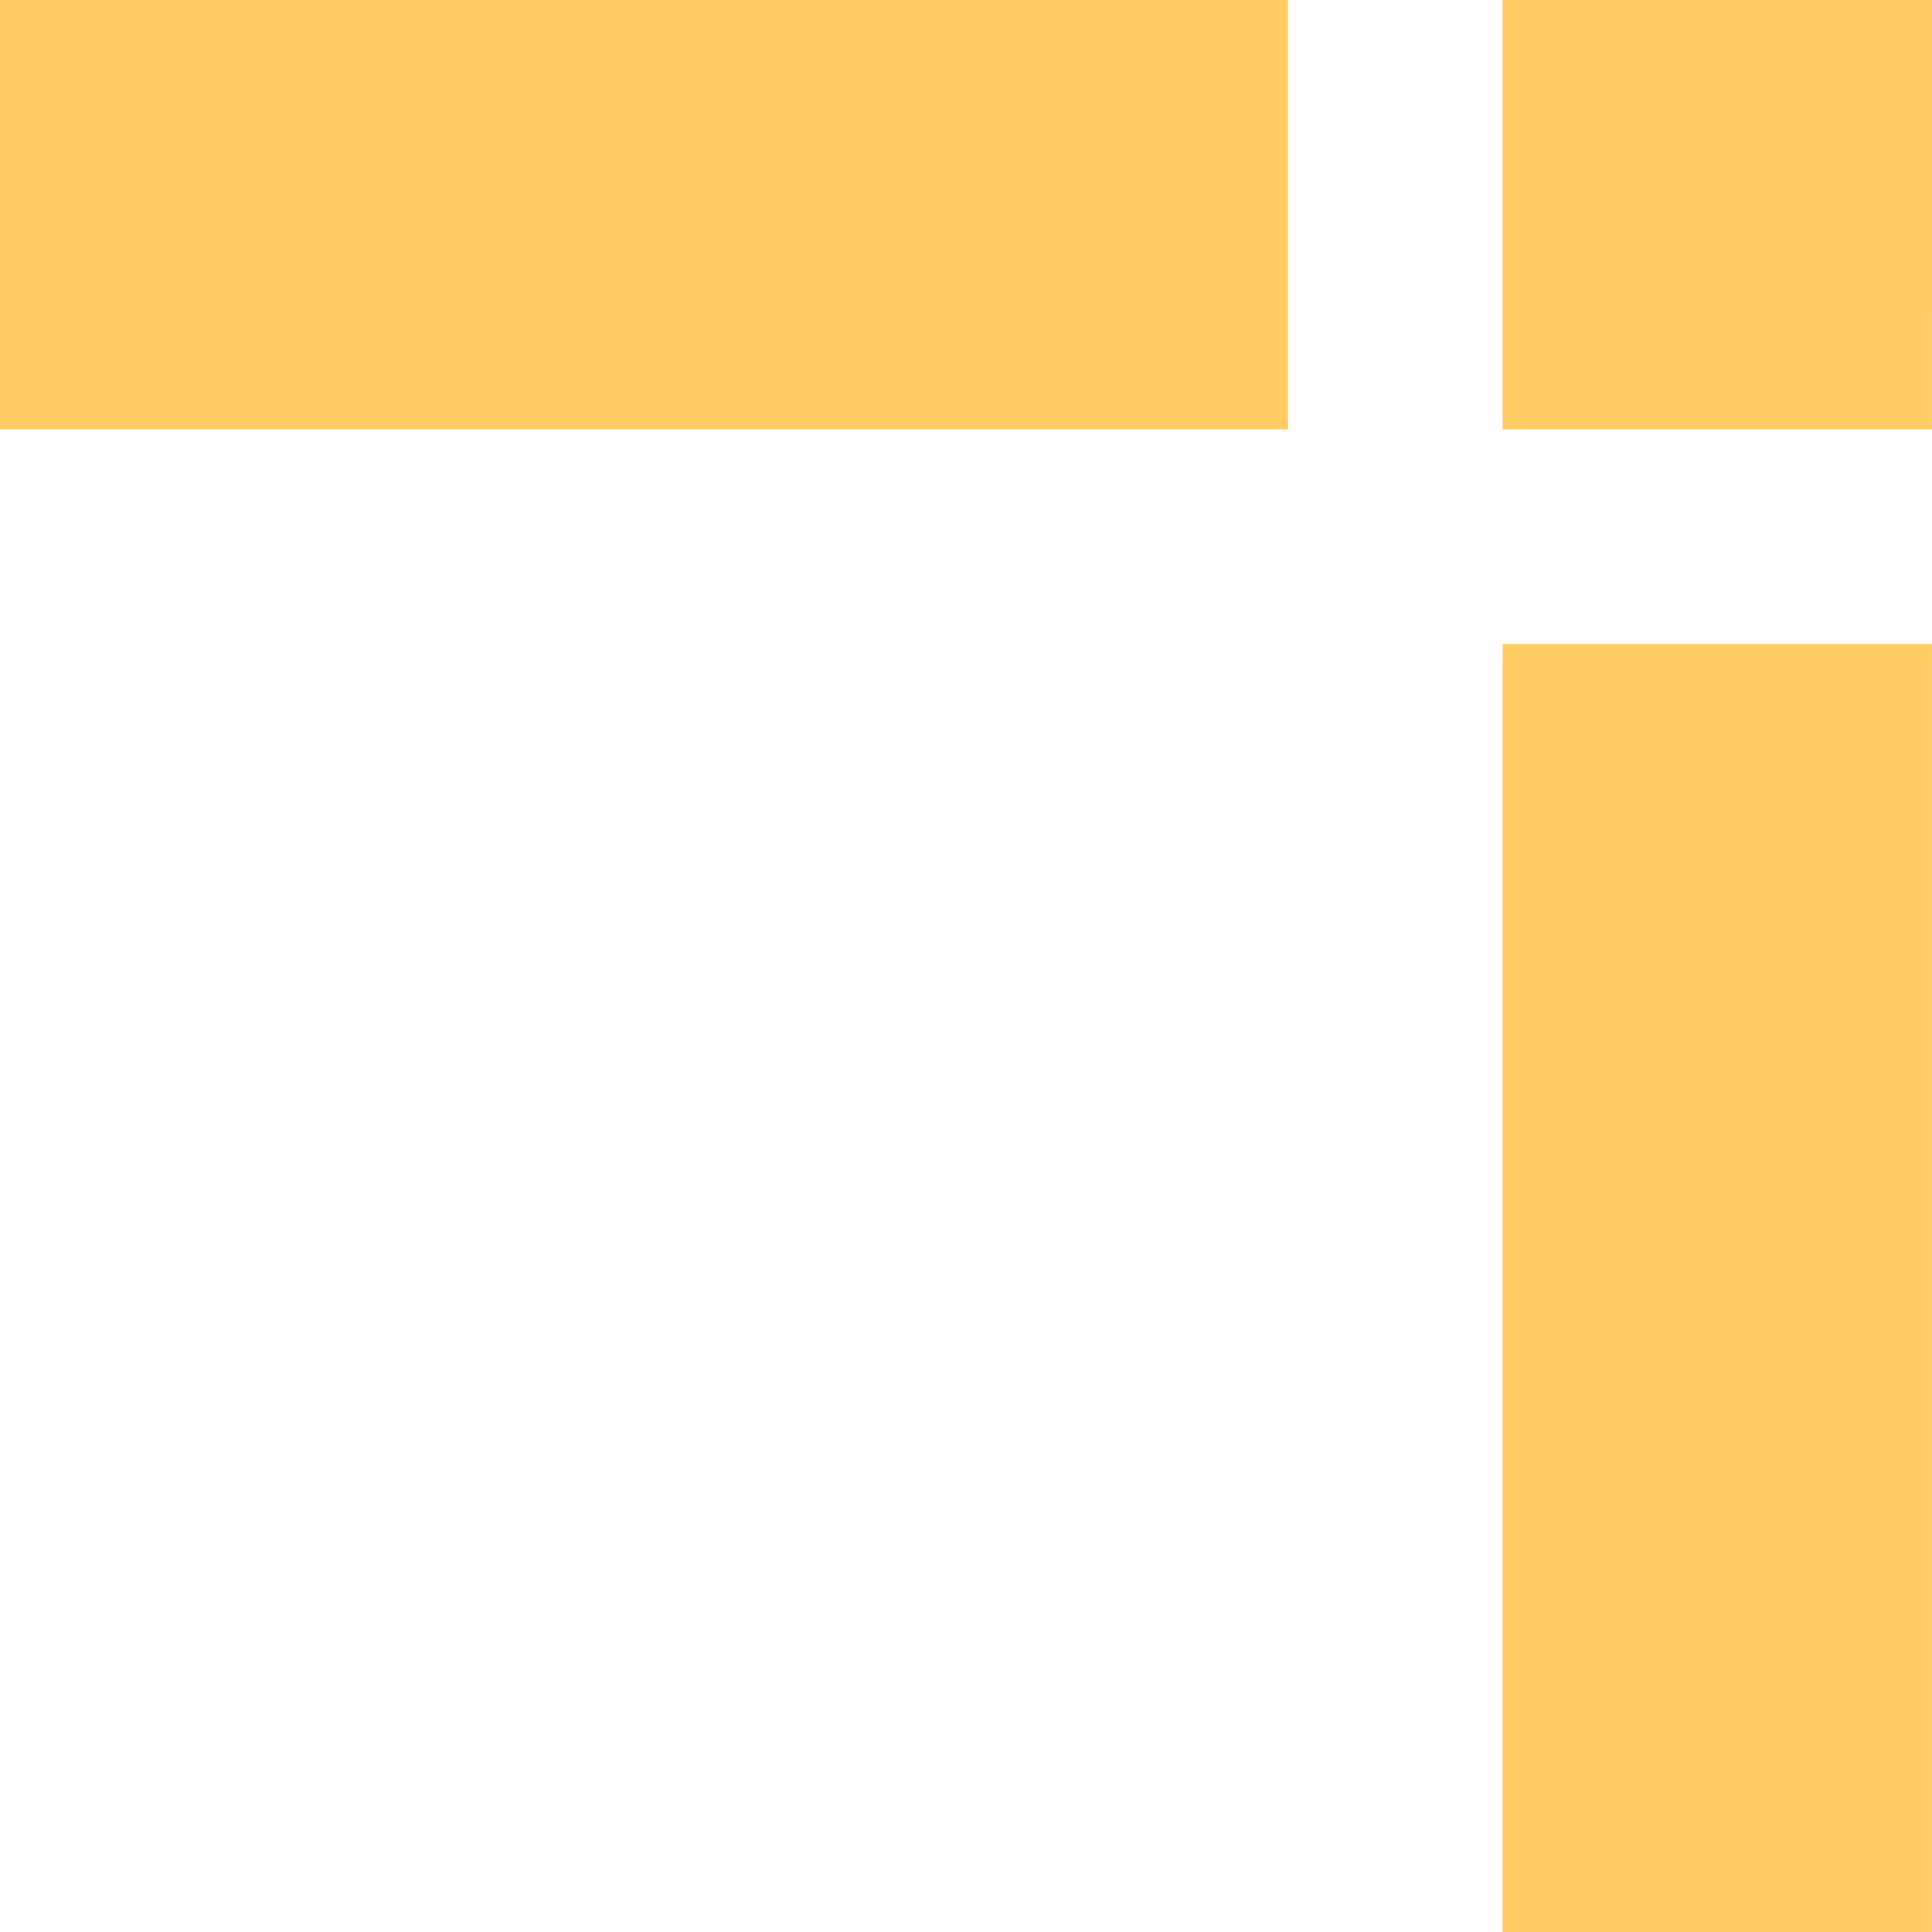 <?xml version="1.0" encoding="UTF-8"?> <svg xmlns="http://www.w3.org/2000/svg" width="195.176" height="195.178" viewBox="0 0 195.176 195.178"><path id="Контур_46" data-name="Контур 46" d="M130.119,43.374H0V0H130.119ZM151.8,65.06V195.178h43.374V65.06ZM195.176,0H151.8V43.374h43.374Z" fill="#ffcb62" fill-rule="evenodd"></path></svg> 